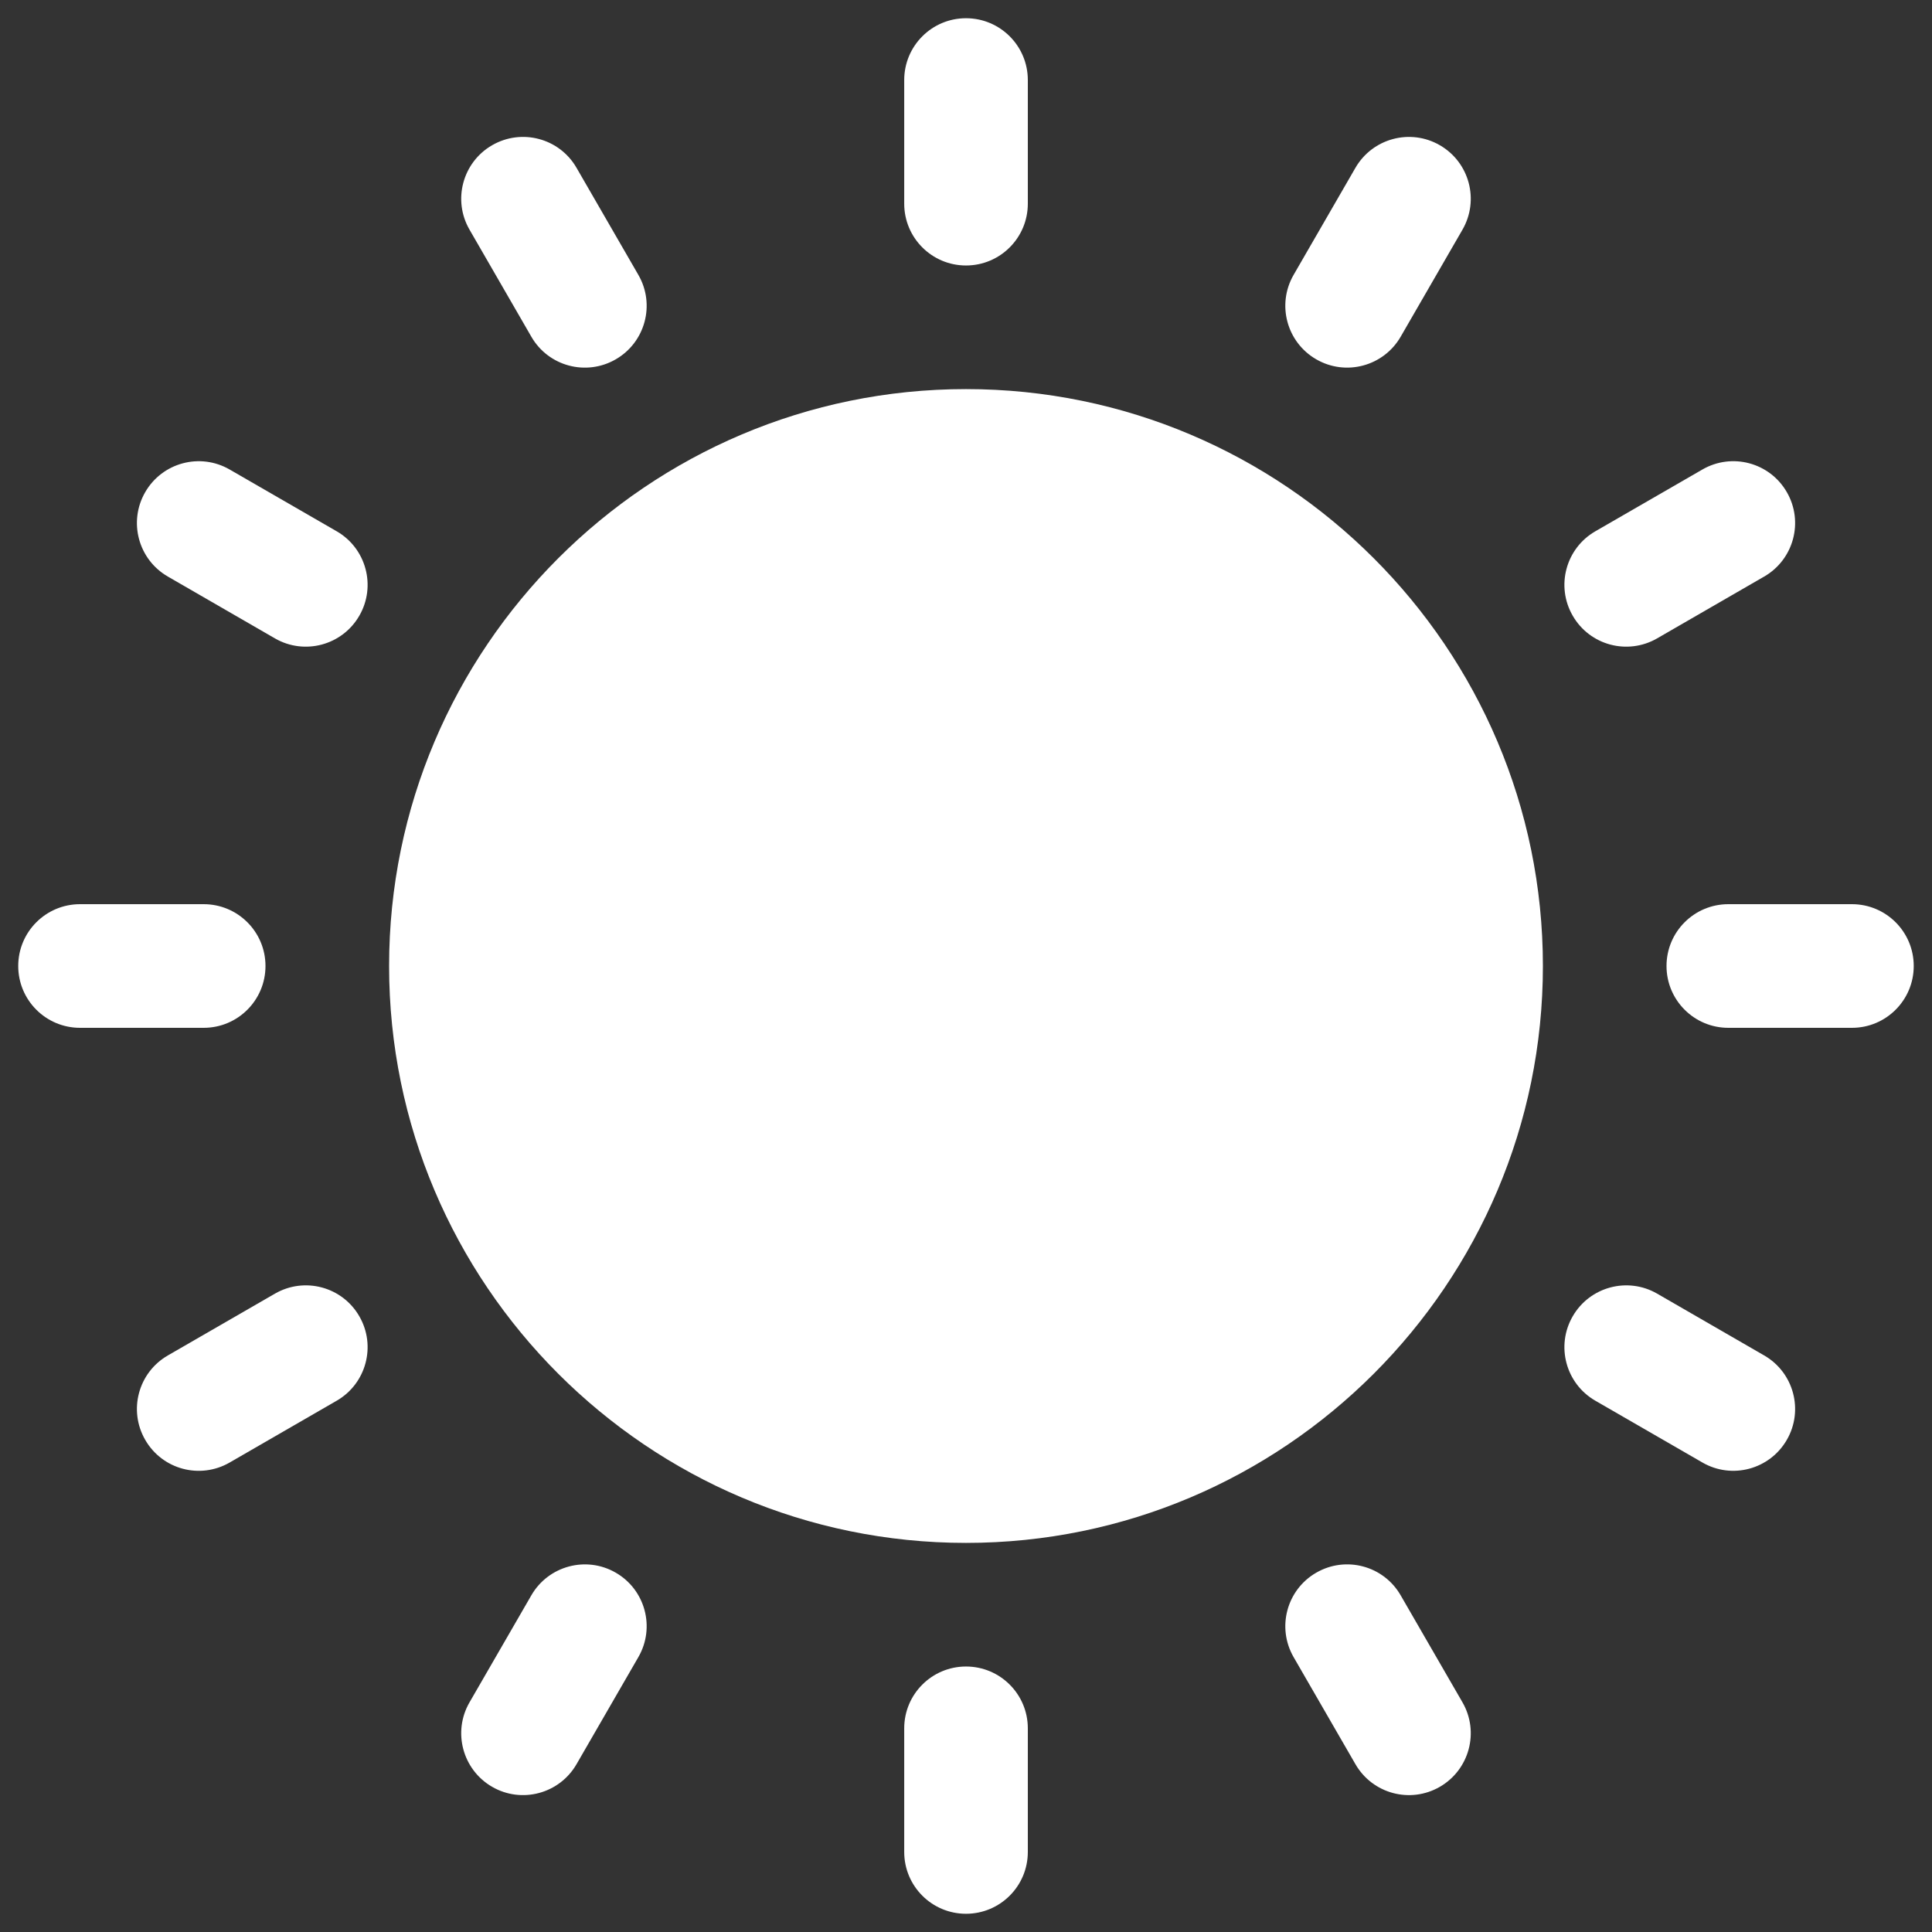 <svg width="53" height="53" viewBox="0 0 53 53" fill="none" xmlns="http://www.w3.org/2000/svg">
<rect x="0" y="0" width="53" height="53" fill="#333333" stroke="none"/>
<g clip-path="url(#clip0_975_27732)">
<path d="M26.5 0.5C25.564 0.5 24.805 1.259 24.805 2.196V5.587C24.805 6.524 25.564 7.283 26.5 7.283C27.437 7.283 28.196 6.524 28.196 5.587V2.196C28.196 1.259 27.437 0.5 26.5 0.5Z" fill="white"/>
<path d="M26.5 45.717C25.564 45.717 24.805 46.476 24.805 47.413V50.804C24.805 51.741 25.564 52.5 26.5 52.5C27.437 52.5 28.196 51.741 28.196 50.804V47.413C28.196 46.476 27.437 45.717 26.5 45.717Z" fill="white"/>
<path d="M5.587 24.804H2.196C1.259 24.804 0.5 25.563 0.5 26.5C0.5 27.437 1.259 28.196 2.196 28.196H5.587C6.524 28.196 7.283 27.437 7.283 26.5C7.283 25.563 6.524 24.804 5.587 24.804Z" fill="white"/>
<path d="M50.804 24.804H47.413C46.476 24.804 45.717 25.563 45.717 26.5C45.717 27.437 46.476 28.196 47.413 28.196H50.804C51.74 28.196 52.499 27.437 52.499 26.5C52.499 25.563 51.74 24.804 50.804 24.804Z" fill="white"/>
<path d="M9.857 36.109C9.389 35.297 8.353 35.02 7.541 35.489L4.604 37.184C3.793 37.652 3.515 38.689 3.984 39.5C4.453 40.314 5.49 40.589 6.3 40.121L9.237 38.425C10.047 37.957 10.326 36.92 9.857 36.109Z" fill="white"/>
<path d="M49.017 13.5C48.55 12.69 47.514 12.41 46.701 12.88L43.764 14.575C42.953 15.043 42.675 16.081 43.144 16.891C43.613 17.705 44.65 17.98 45.46 17.512L48.397 15.816C49.208 15.348 49.486 14.311 49.017 13.5Z" fill="white"/>
<path d="M16.892 43.143C16.081 42.674 15.044 42.954 14.576 43.764L12.88 46.7C12.411 47.511 12.69 48.548 13.5 49.017C14.311 49.486 15.348 49.207 15.816 48.396L17.512 45.459C17.981 44.648 17.703 43.611 16.892 43.143Z" fill="white"/>
<path d="M39.499 3.984C38.689 3.515 37.652 3.794 37.183 4.604L35.487 7.541C35.019 8.352 35.297 9.389 36.108 9.857C36.919 10.326 37.955 10.048 38.424 9.237L40.12 6.3C40.588 5.489 40.31 4.452 39.499 3.984Z" fill="white"/>
<path d="M40.12 46.7L38.424 43.764C37.956 42.952 36.921 42.674 36.108 43.143C35.297 43.611 35.019 44.648 35.487 45.459L37.183 48.396C37.653 49.21 38.689 49.485 39.499 49.017C40.31 48.548 40.588 47.511 40.12 46.7Z" fill="white"/>
<path d="M17.512 7.541L15.816 4.604C15.349 3.793 14.313 3.515 13.5 3.984C12.69 4.452 12.411 5.489 12.88 6.3L14.576 9.237C15.045 10.05 16.082 10.326 16.892 9.857C17.703 9.389 17.981 8.352 17.512 7.541Z" fill="white"/>
<path d="M48.397 37.184L45.46 35.488C44.649 35.02 43.612 35.299 43.144 36.109C42.675 36.92 42.953 37.957 43.764 38.425L46.701 40.12C47.512 40.59 48.548 40.311 49.017 39.5C49.486 38.689 49.208 37.652 48.397 37.184Z" fill="white"/>
<path d="M9.237 14.575L6.3 12.88C5.488 12.411 4.452 12.69 3.984 13.5C3.515 14.311 3.793 15.348 4.604 15.816L7.541 17.512C8.352 17.981 9.389 17.703 9.857 16.891C10.326 16.081 10.047 15.043 9.237 14.575Z" fill="white"/>
<path d="M26.5 10.674C17.773 10.674 10.674 17.773 10.674 26.5C10.674 35.227 17.773 42.326 26.5 42.326C35.227 42.326 42.326 35.227 42.326 26.5C42.326 17.773 35.227 10.674 26.5 10.674Z" fill="white"/>
</g>
<defs>
<clipPath id="clip0_975_27732">
<rect width="52" height="52" fill="white" transform="translate(0.5 0.5)"/>
</clipPath>
</defs>
</svg>
